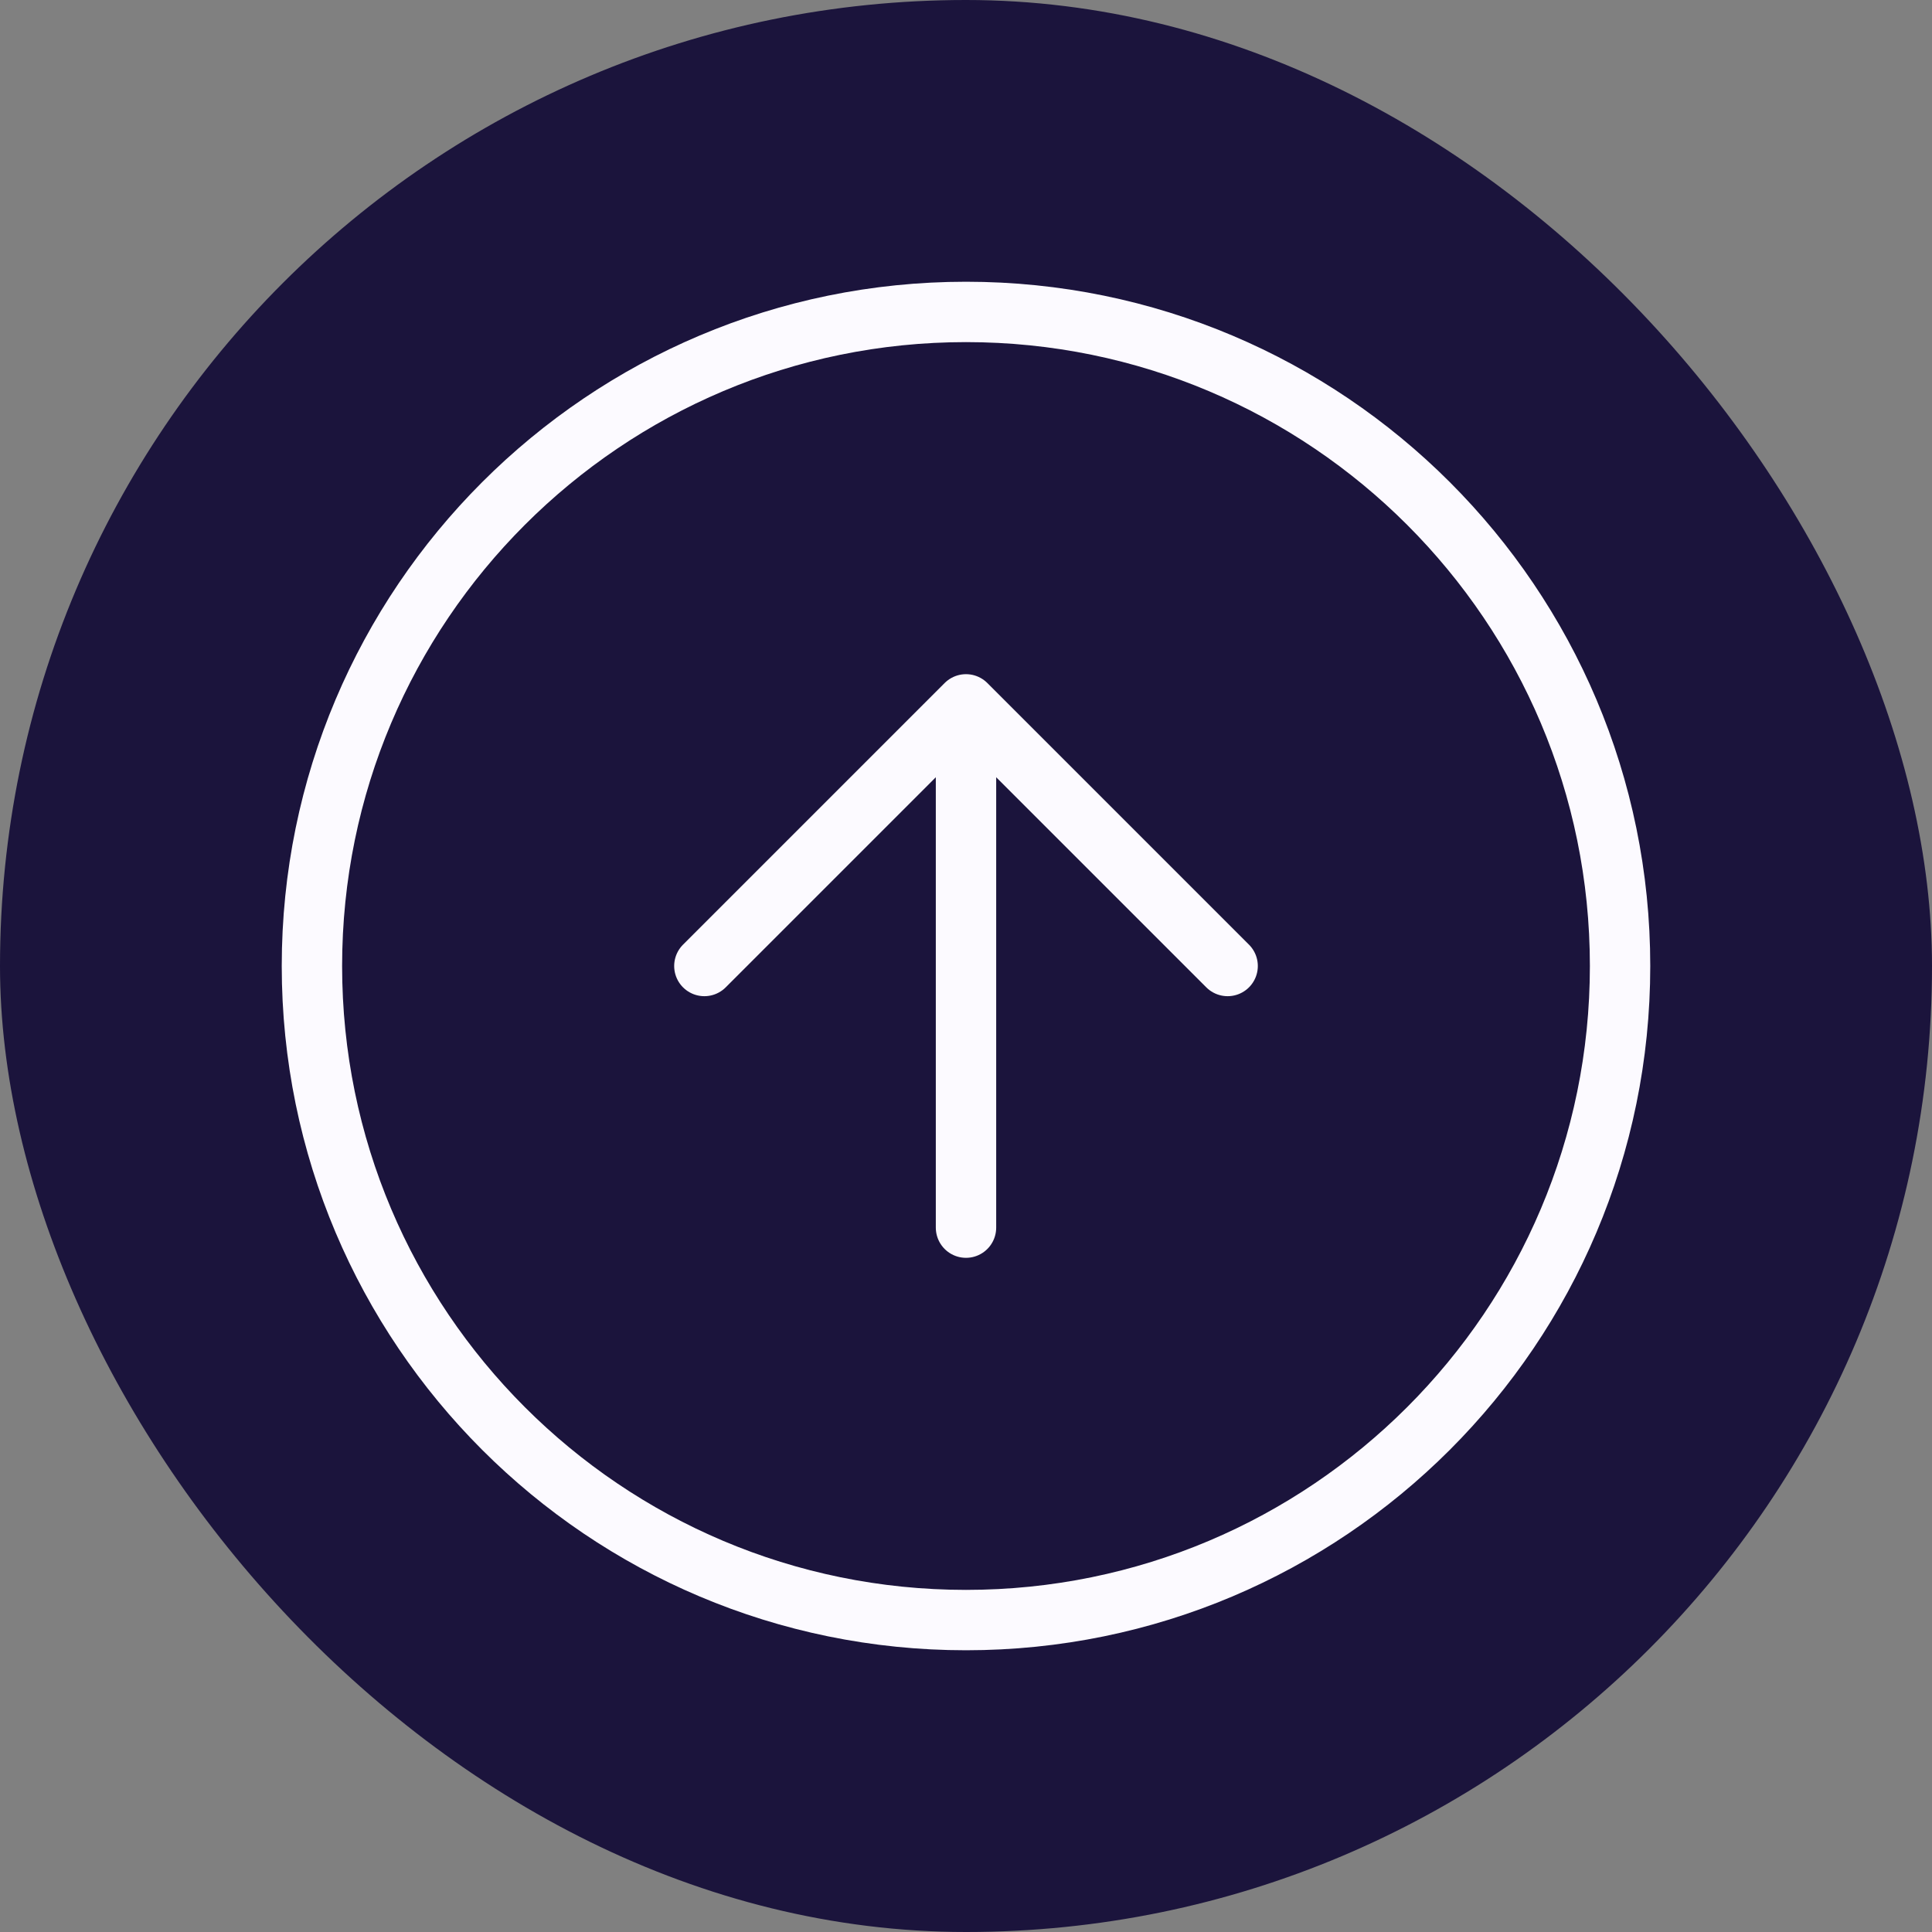 <svg width="64" height="64" viewBox="0 0 64 64" fill="none" xmlns="http://www.w3.org/2000/svg">
<rect x="0" y="0" width="64" height="64" fill="#808080" stroke="none"/>
<rect width="64" height="64" rx="32" fill="#1B143C"/>
<path d="M40.667 32L32 23.333M32 23.333L23.333 32M32 23.333V40.667M53.667 32C53.667 43.966 43.966 53.667 32 53.667C20.034 53.667 10.333 43.966 10.333 32C10.333 20.034 20.034 10.333 32 10.333C43.966 10.333 53.667 20.034 53.667 32Z" stroke="#FCFAFF" stroke-width="2" stroke-linecap="round" stroke-linejoin="round"/>
</svg>
